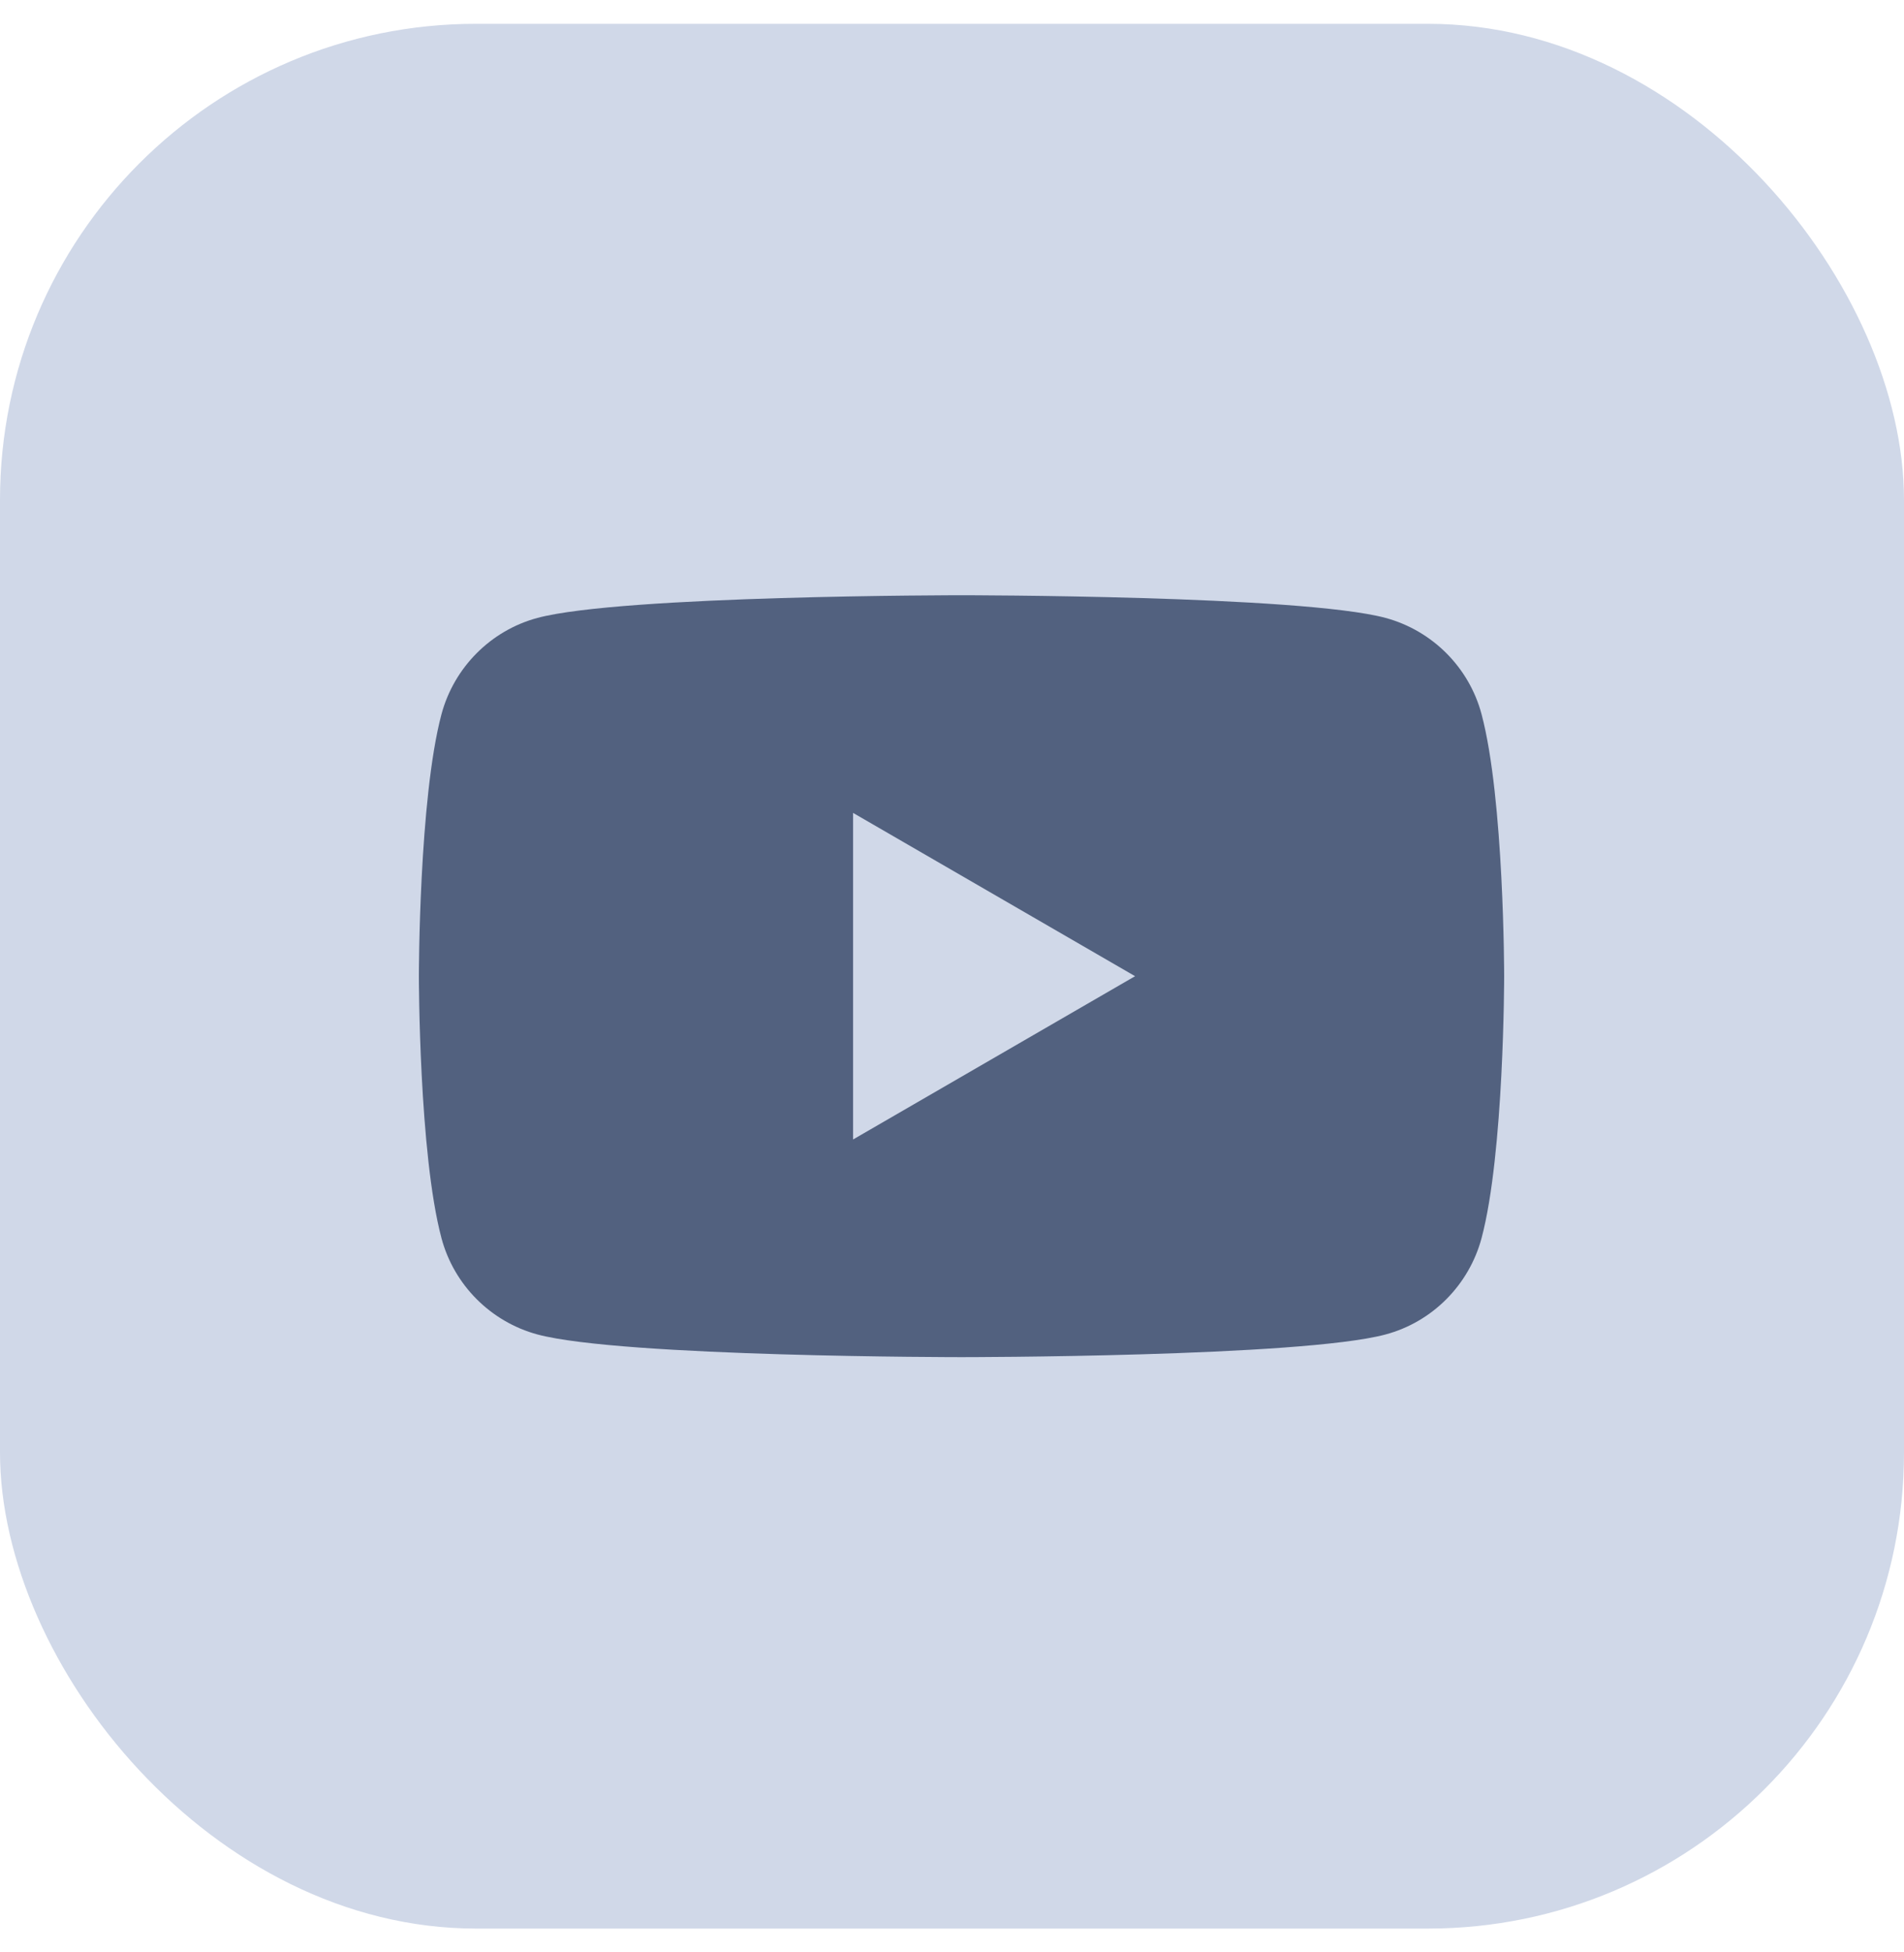 <svg width="40" height="41" viewBox="0 0 40 41" fill="none" xmlns="http://www.w3.org/2000/svg">
<rect y="0.5" width="40" height="40" rx="10" fill="#D0D8E8"/>
<path d="M31.125 14.998C30.864 14.016 30.091 13.242 29.108 12.976C27.331 12.5 20.2 12.5 20.2 12.5C20.2 12.5 13.073 12.5 11.292 12.976C10.313 13.238 9.54 14.013 9.275 14.998C8.8 16.78 8.8 20.5 8.8 20.5C8.8 20.5 8.8 24.22 9.275 26.002C9.537 26.984 10.309 27.758 11.292 28.024C13.073 28.5 20.2 28.5 20.2 28.5C20.2 28.5 27.331 28.5 29.108 28.024C30.088 27.762 30.86 26.987 31.125 26.002C31.6 24.22 31.6 20.5 31.6 20.5C31.6 20.5 31.6 16.78 31.125 14.998Z" fill="#52617F"/>
<path d="M17.922 23.929L23.846 20.5L17.922 17.071V23.929Z" fill="#D0D8E8"/>
</svg>
